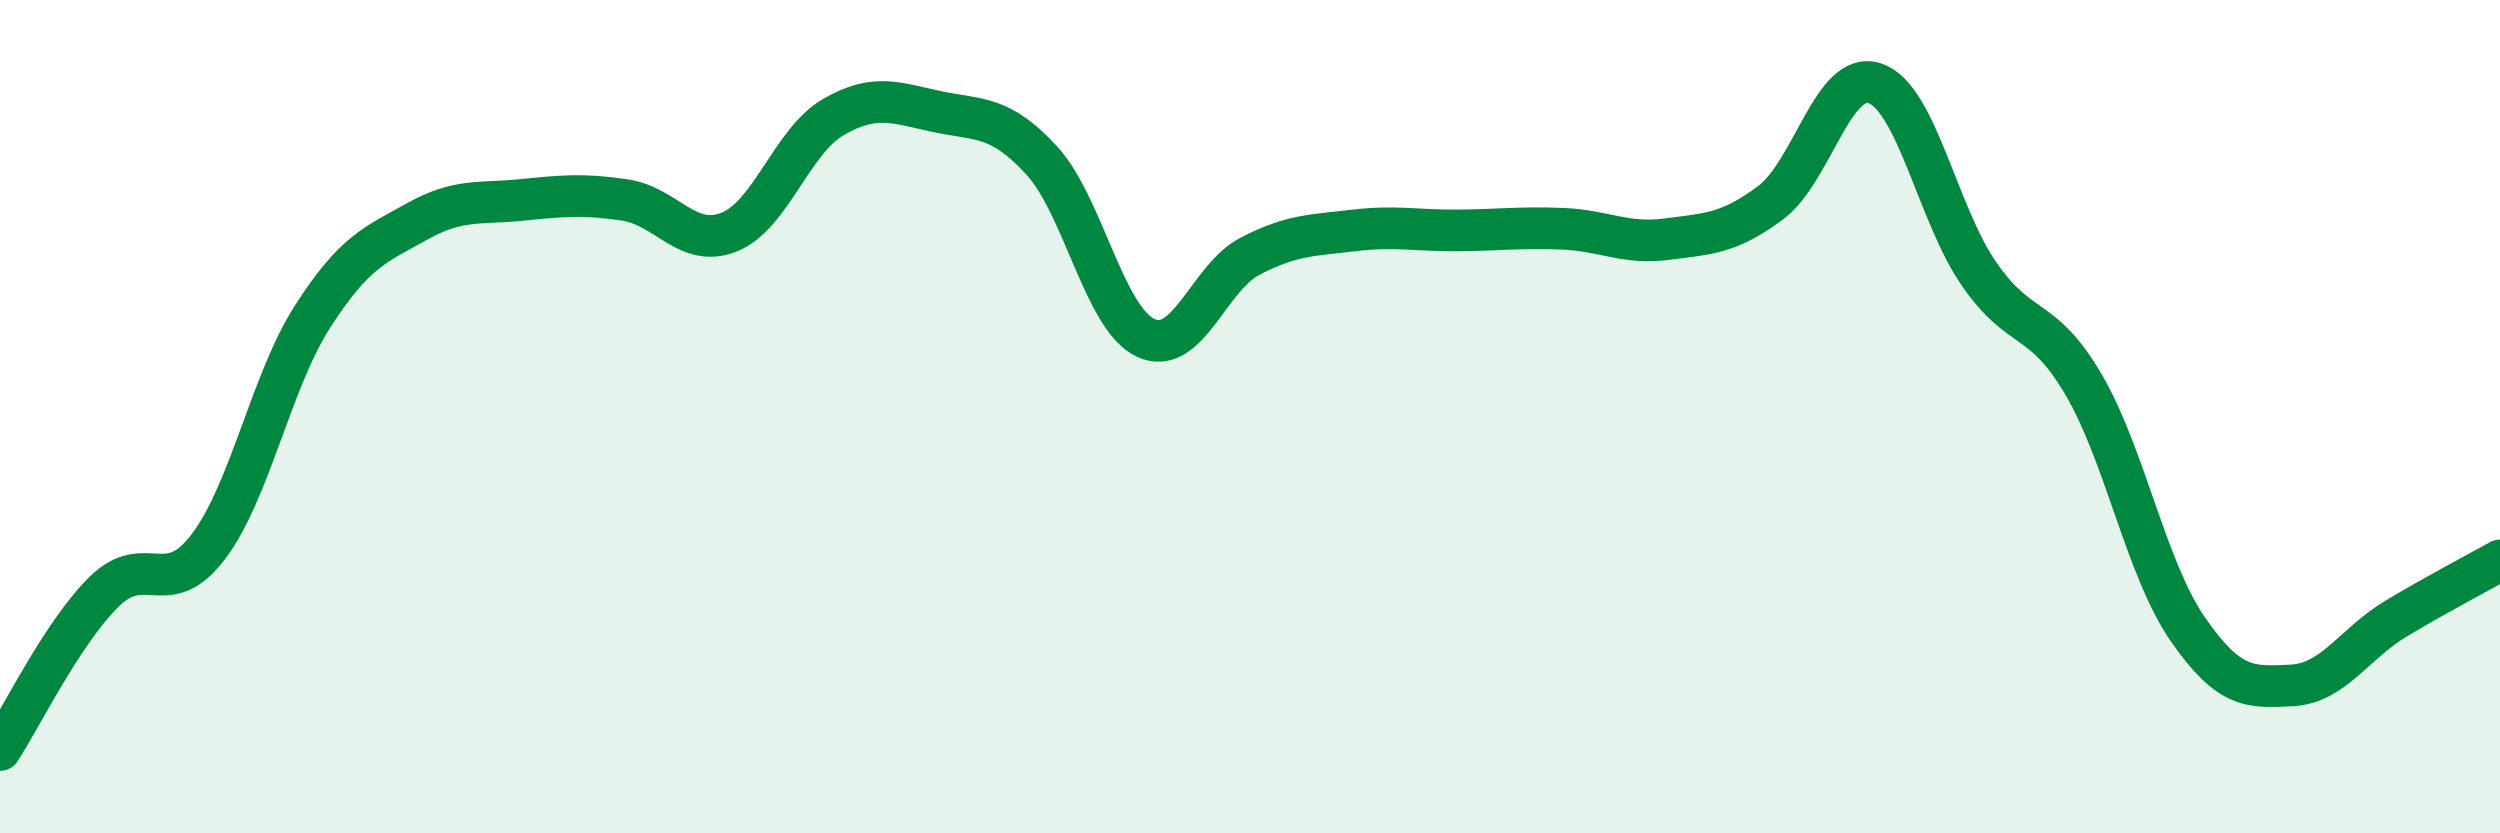
    <svg width="60" height="20" viewBox="0 0 60 20" xmlns="http://www.w3.org/2000/svg">
      <path
        d="M 0,18 C 0.5,17.24 1.5,15.18 2.5,14.2 C 3.5,13.22 4,14.44 5,13.12 C 6,11.8 6.5,9.16 7.5,7.6 C 8.5,6.04 9,5.88 10,5.32 C 11,4.76 11.5,4.9 12.5,4.8 C 13.5,4.7 14,4.65 15,4.8 C 16,4.95 16.5,5.97 17.5,5.57 C 18.5,5.17 19,3.39 20,2.81 C 21,2.23 21.5,2.47 22.5,2.68 C 23.5,2.89 24,2.76 25,3.85 C 26,4.94 26.5,7.65 27.5,8.11 C 28.5,8.57 29,6.67 30,6.15 C 31,5.63 31.5,5.65 32.5,5.53 C 33.5,5.41 34,5.54 35,5.53 C 36,5.52 36.5,5.45 37.5,5.49 C 38.5,5.53 39,5.87 40,5.74 C 41,5.61 41.5,5.61 42.5,4.86 C 43.5,4.11 44,1.66 45,2 C 46,2.34 46.5,5.14 47.5,6.58 C 48.5,8.02 49,7.52 50,9.22 C 51,10.92 51.5,13.64 52.5,15.09 C 53.5,16.54 54,16.5 55,16.45 C 56,16.4 56.5,15.45 57.5,14.85 C 58.5,14.25 59.5,13.73 60,13.45L60 20L0 20Z"
        fill="#008740"
        opacity="0.1"
        stroke-linecap="round"
        stroke-linejoin="round"
      />
      <path
        d="M 0,18 C 0.5,17.24 1.5,15.18 2.5,14.2 C 3.5,13.22 4,14.44 5,13.12 C 6,11.8 6.5,9.16 7.5,7.6 C 8.5,6.04 9,5.88 10,5.32 C 11,4.76 11.5,4.9 12.5,4.8 C 13.5,4.7 14,4.65 15,4.8 C 16,4.95 16.5,5.97 17.5,5.57 C 18.5,5.17 19,3.39 20,2.81 C 21,2.23 21.5,2.47 22.5,2.68 C 23.5,2.89 24,2.76 25,3.85 C 26,4.94 26.5,7.65 27.5,8.11 C 28.5,8.57 29,6.67 30,6.15 C 31,5.63 31.5,5.65 32.5,5.53 C 33.5,5.41 34,5.54 35,5.53 C 36,5.52 36.5,5.45 37.5,5.49 C 38.5,5.53 39,5.87 40,5.74 C 41,5.61 41.5,5.61 42.5,4.86 C 43.5,4.11 44,1.66 45,2 C 46,2.34 46.5,5.14 47.5,6.58 C 48.5,8.02 49,7.52 50,9.22 C 51,10.92 51.5,13.64 52.5,15.09 C 53.5,16.54 54,16.5 55,16.45 C 56,16.4 56.5,15.45 57.5,14.85 C 58.5,14.25 59.5,13.73 60,13.45"
        stroke="#008740"
        stroke-width="1"
        fill="none"
        stroke-linecap="round"
        stroke-linejoin="round"
      />
    </svg>
  